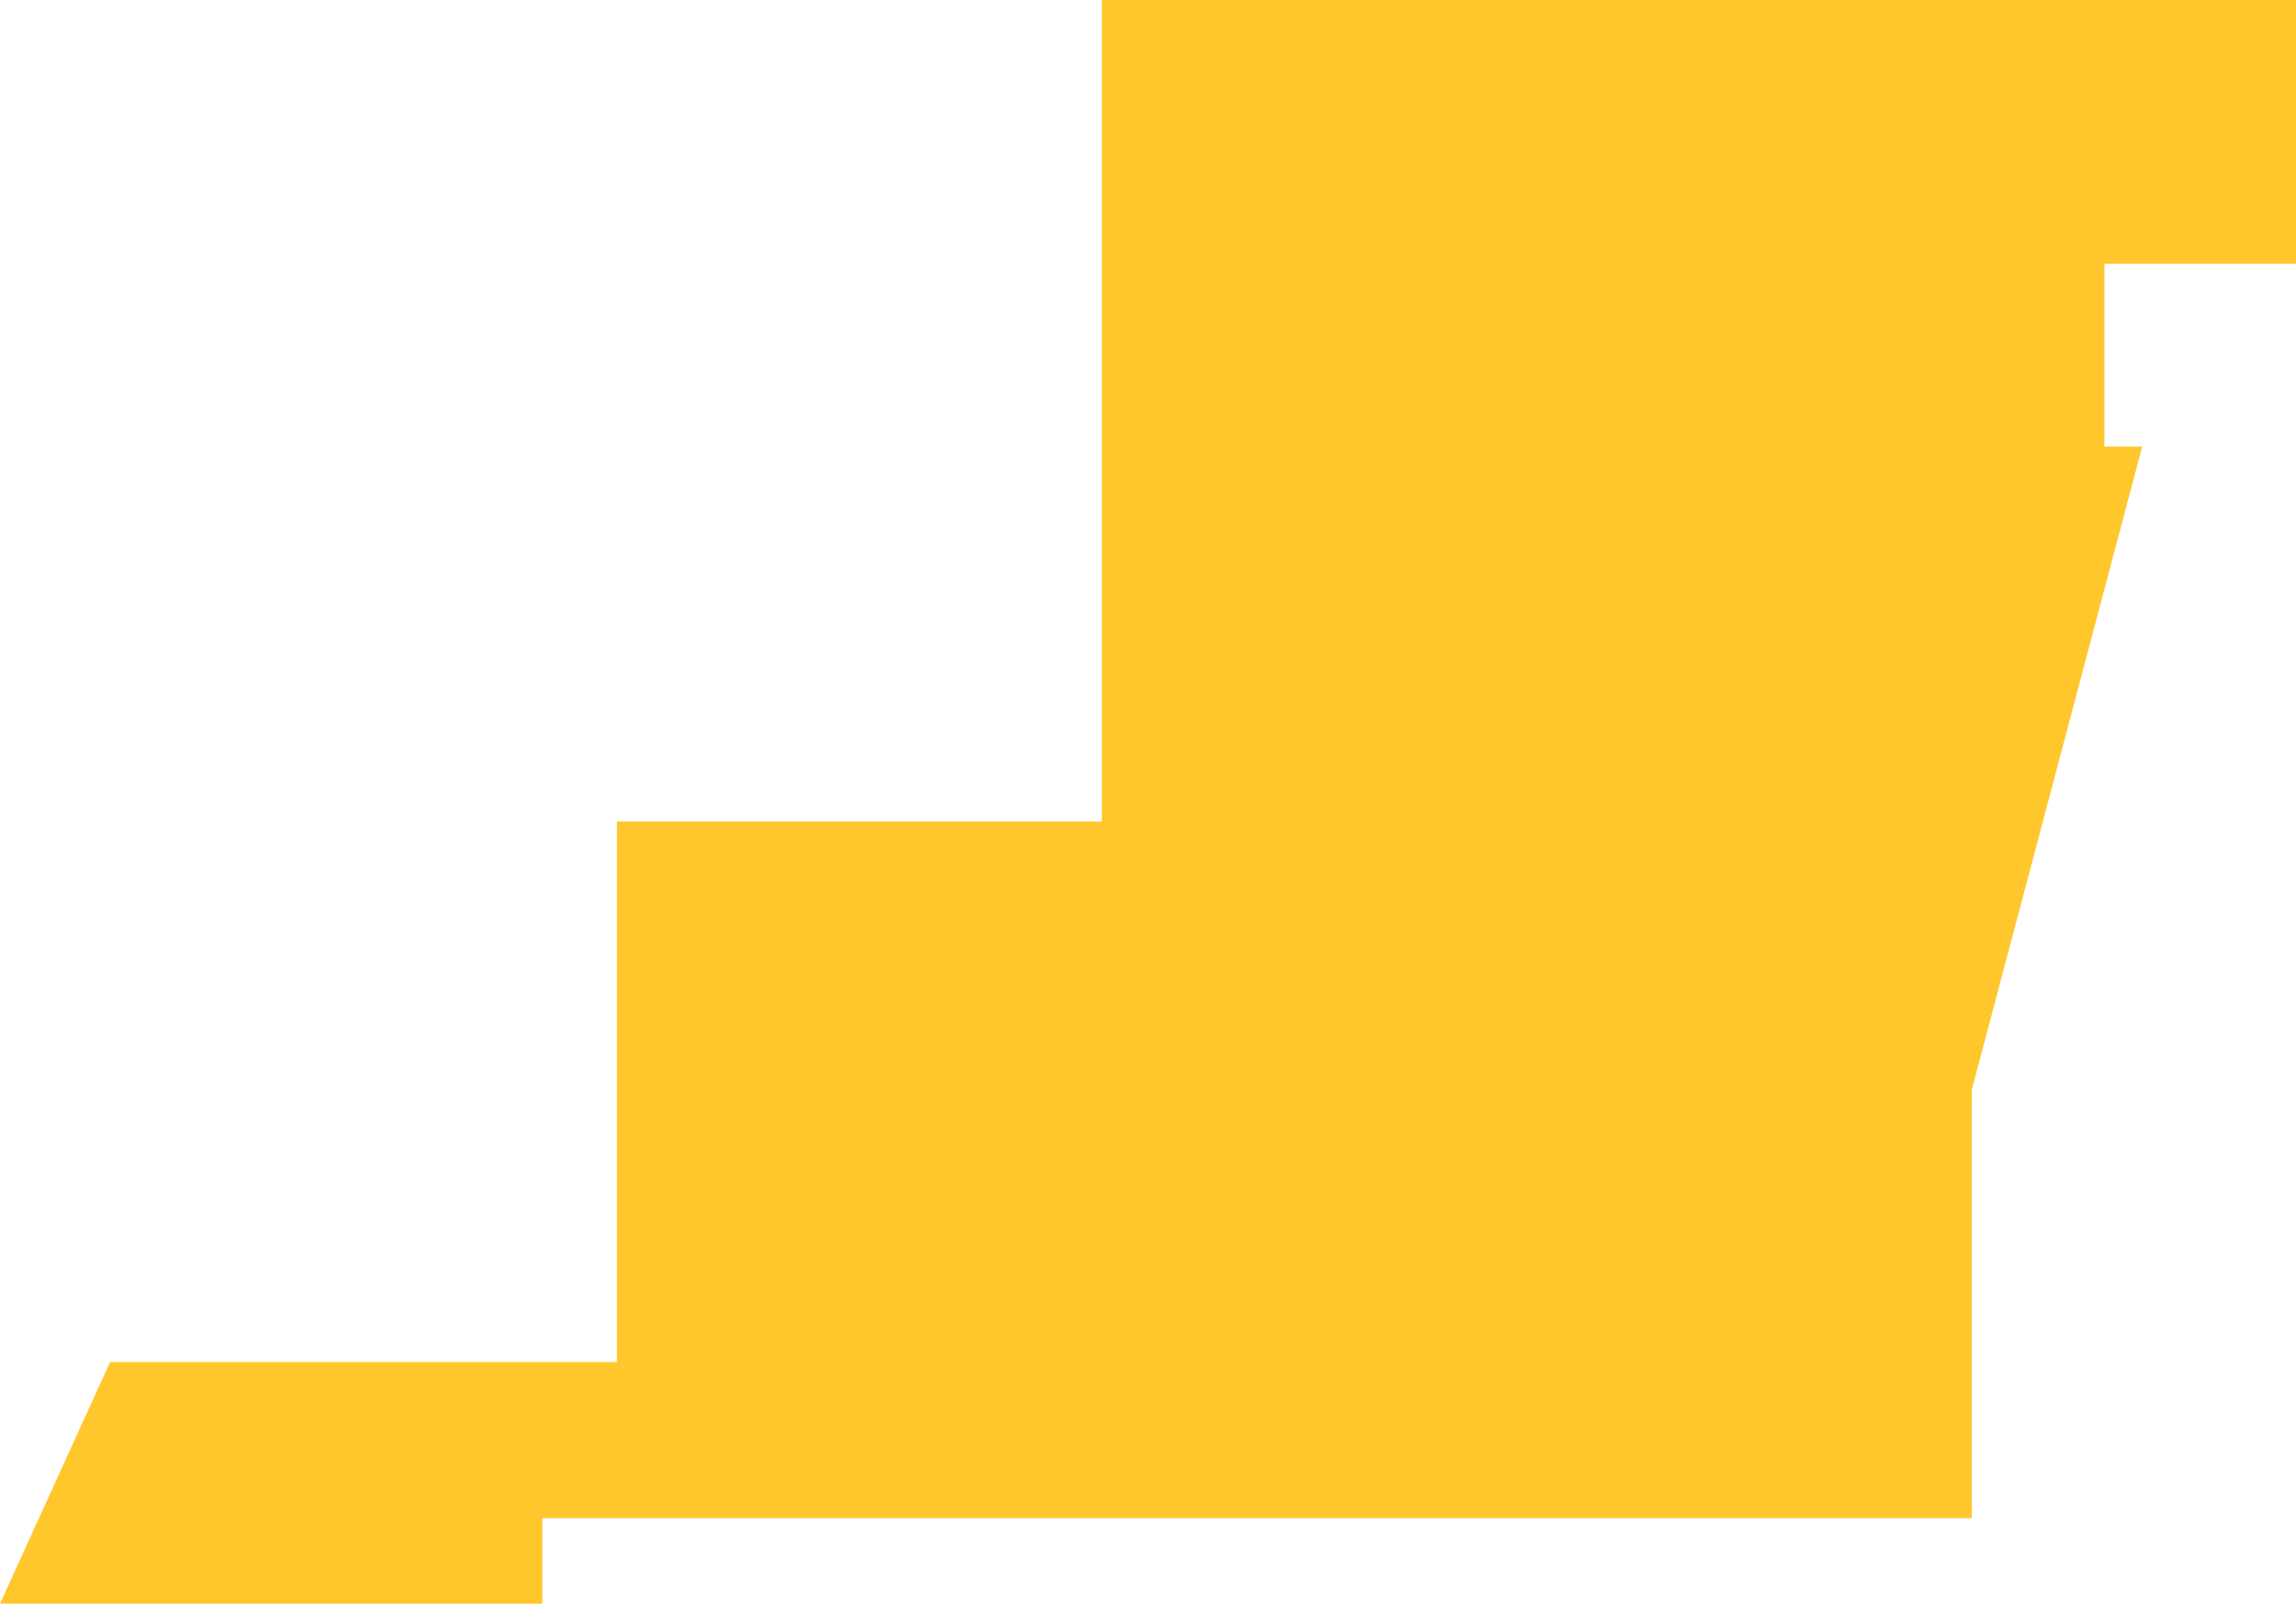 <?xml version="1.0" encoding="utf-8"?>
<svg xmlns="http://www.w3.org/2000/svg" fill="none" height="100%" overflow="visible" preserveAspectRatio="none" style="display: block;" viewBox="0 0 19.212 13.415" width="100%">
<path d="M0.921 11.394H5.162V6.872H9.22V0H19.212V2.206H17.609V3.736H17.925L16.5 9.113V12.7H4.538V13.415H0L0.921 11.394Z" fill="#FFC72C" id="Vector"/>
</svg>